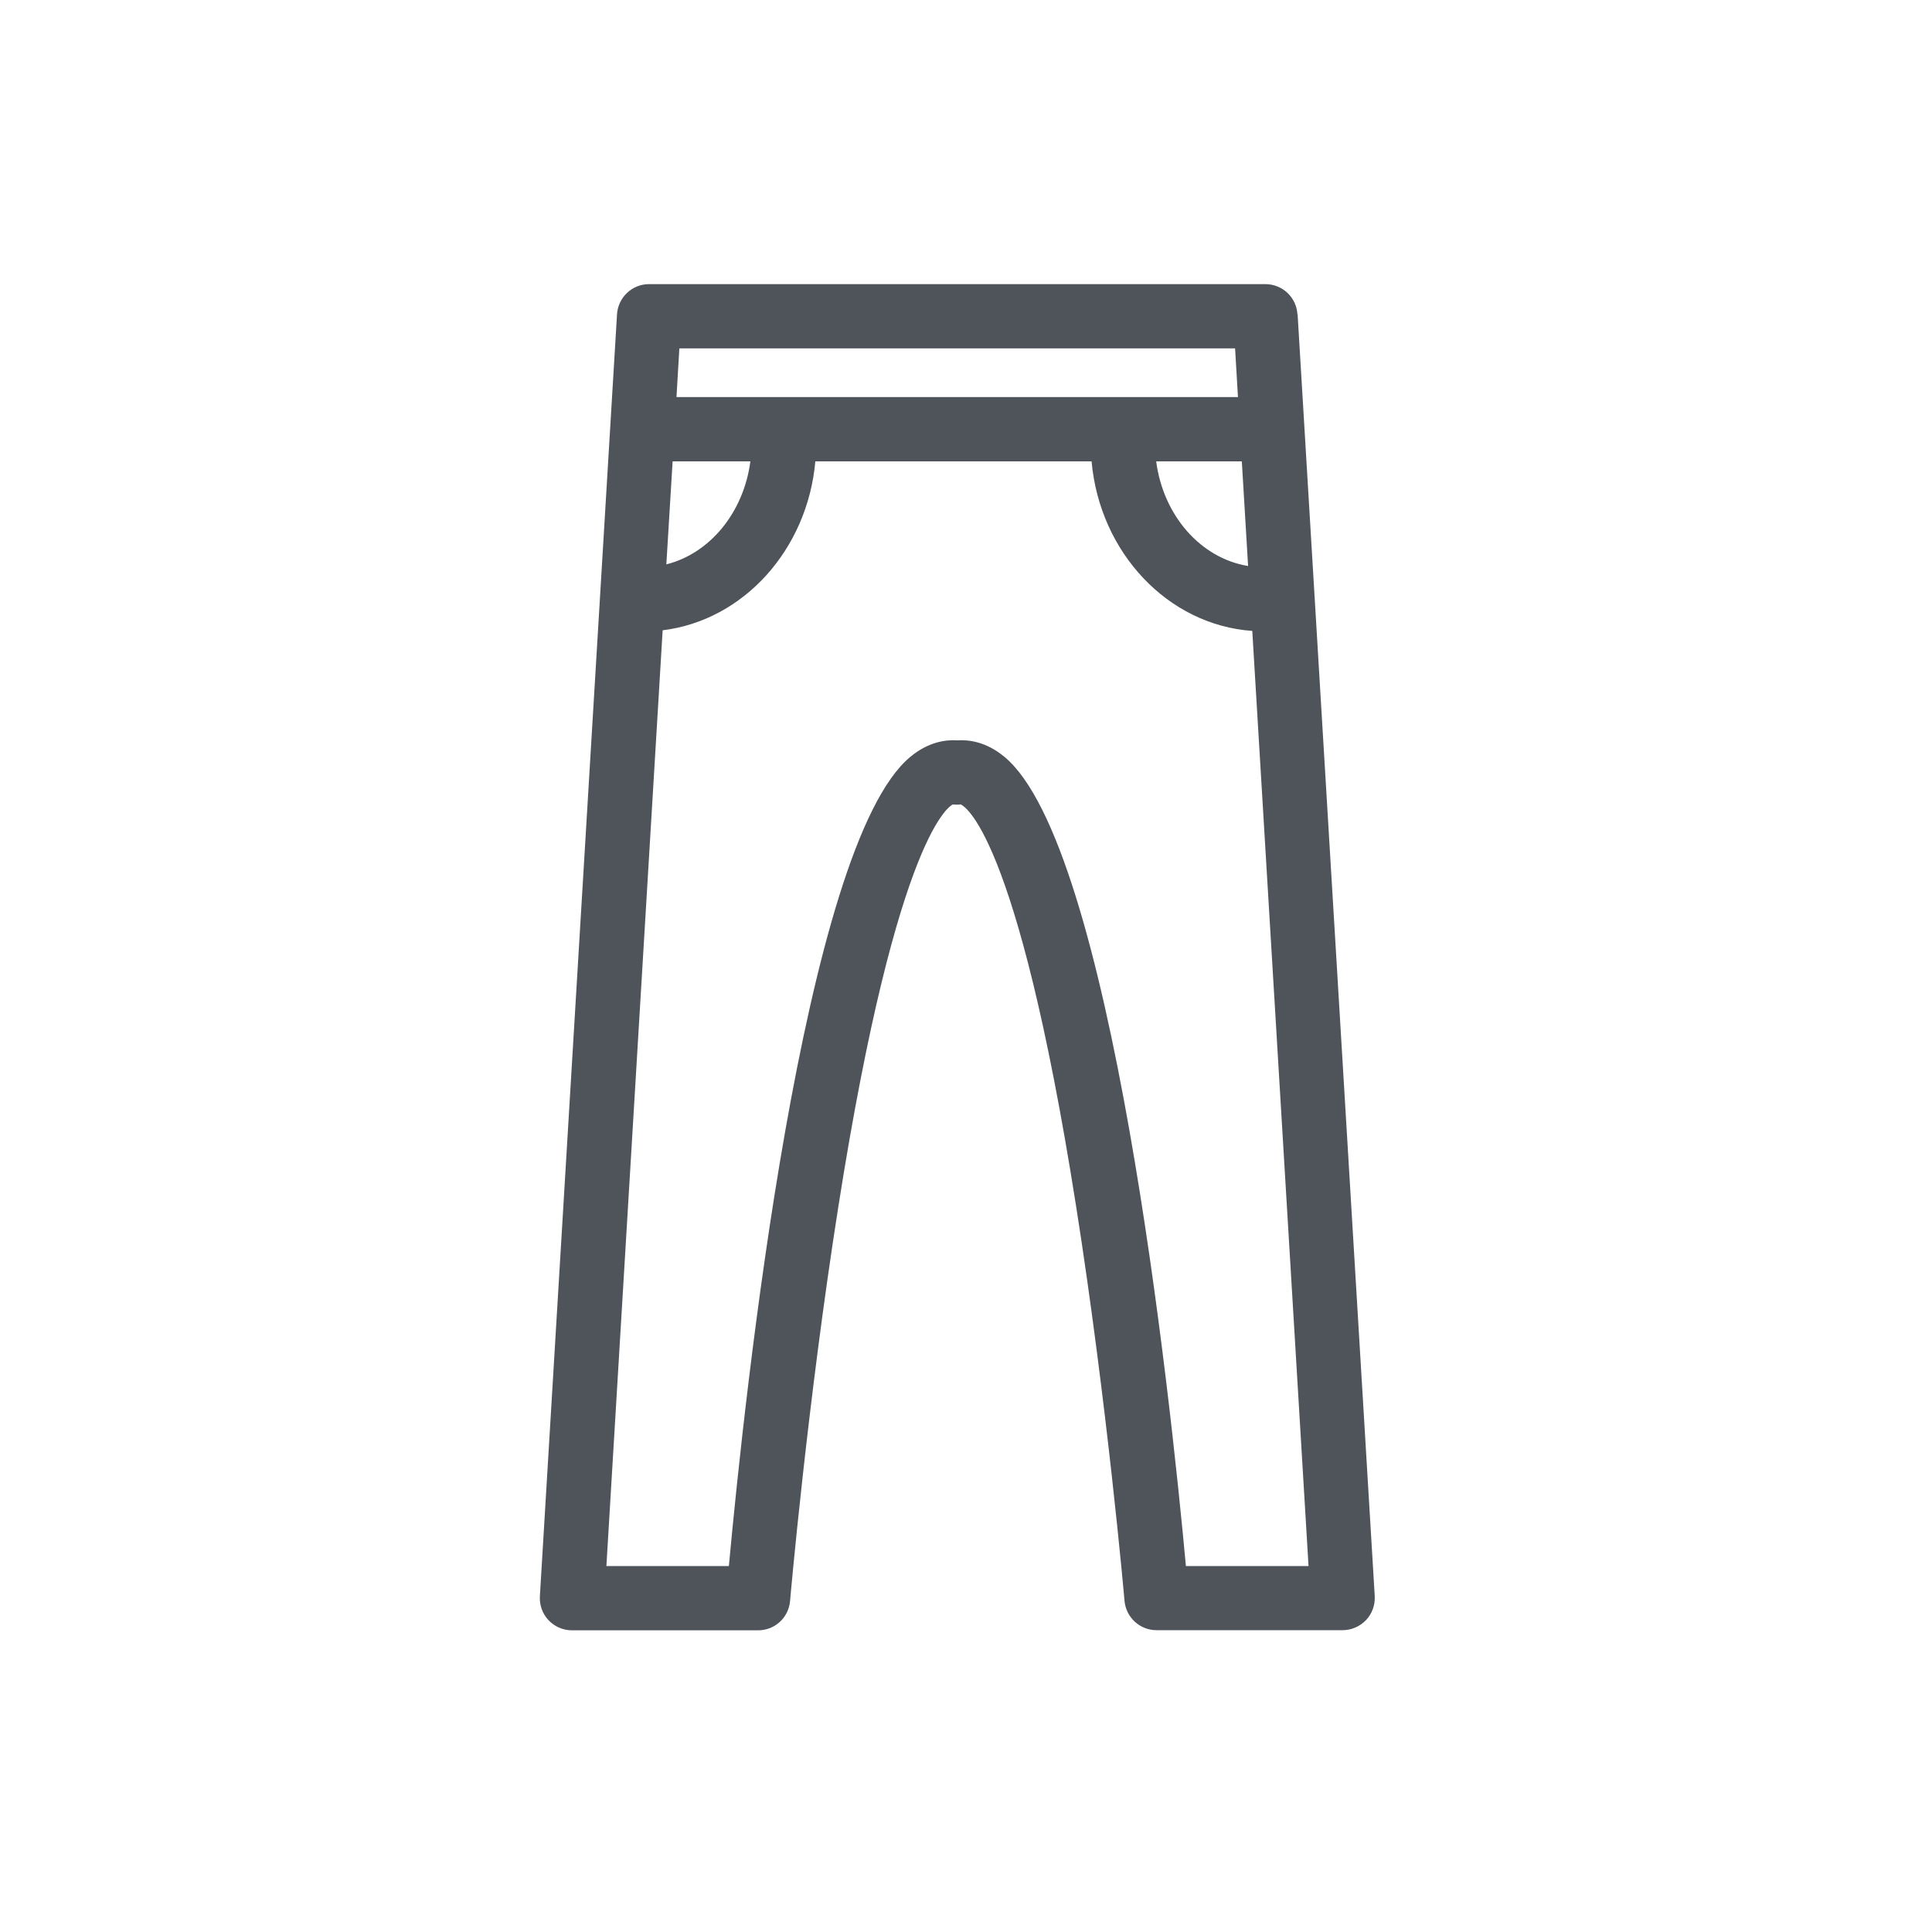 <svg width="68" height="68" viewBox="0 0 68 68" fill="none" xmlns="http://www.w3.org/2000/svg">
<rect width="68" height="68" fill="white"/>
<path d="M45.665 11.063C45.631 10.464 45.134 10 44.534 10H22.848C22.248 10 21.756 10.464 21.717 11.063L19.002 56.183C18.985 56.494 19.092 56.8 19.307 57.026C19.522 57.252 19.816 57.382 20.133 57.382H26.683C27.271 57.382 27.758 56.936 27.808 56.347C27.814 56.279 28.414 49.401 29.511 42.444C31.61 29.118 33.499 28.338 33.533 28.315C33.572 28.315 33.612 28.321 33.657 28.321H33.731C33.77 28.321 33.765 28.321 33.804 28.309C33.883 28.338 35.773 29.113 37.871 42.427C38.968 49.385 39.574 56.274 39.579 56.342C39.63 56.924 40.117 57.377 40.705 57.377H47.255C47.566 57.377 47.866 57.247 48.081 57.02C48.295 56.794 48.403 56.489 48.386 56.178L45.671 11.058L45.665 11.063ZM43.929 19.921C42.26 19.65 40.942 18.145 40.694 16.239H43.708L43.929 19.921ZM43.471 12.262L43.572 13.976H23.81L23.911 12.262H43.471ZM23.674 16.239H26.411C26.174 18.038 24.986 19.48 23.453 19.864L23.674 16.239ZM41.74 55.12C41.186 49.096 39.121 29.735 35.348 26.635C34.721 26.115 34.115 26.03 33.697 26.058C33.278 26.03 32.673 26.115 32.045 26.635C28.272 29.74 26.208 49.096 25.654 55.12H21.343L23.323 22.184C26.163 21.838 28.419 19.35 28.697 16.239H38.42C38.708 19.452 41.106 21.997 44.076 22.206L46.056 55.12H41.745H41.74Z" fill="#4E5459"/>
</svg>
